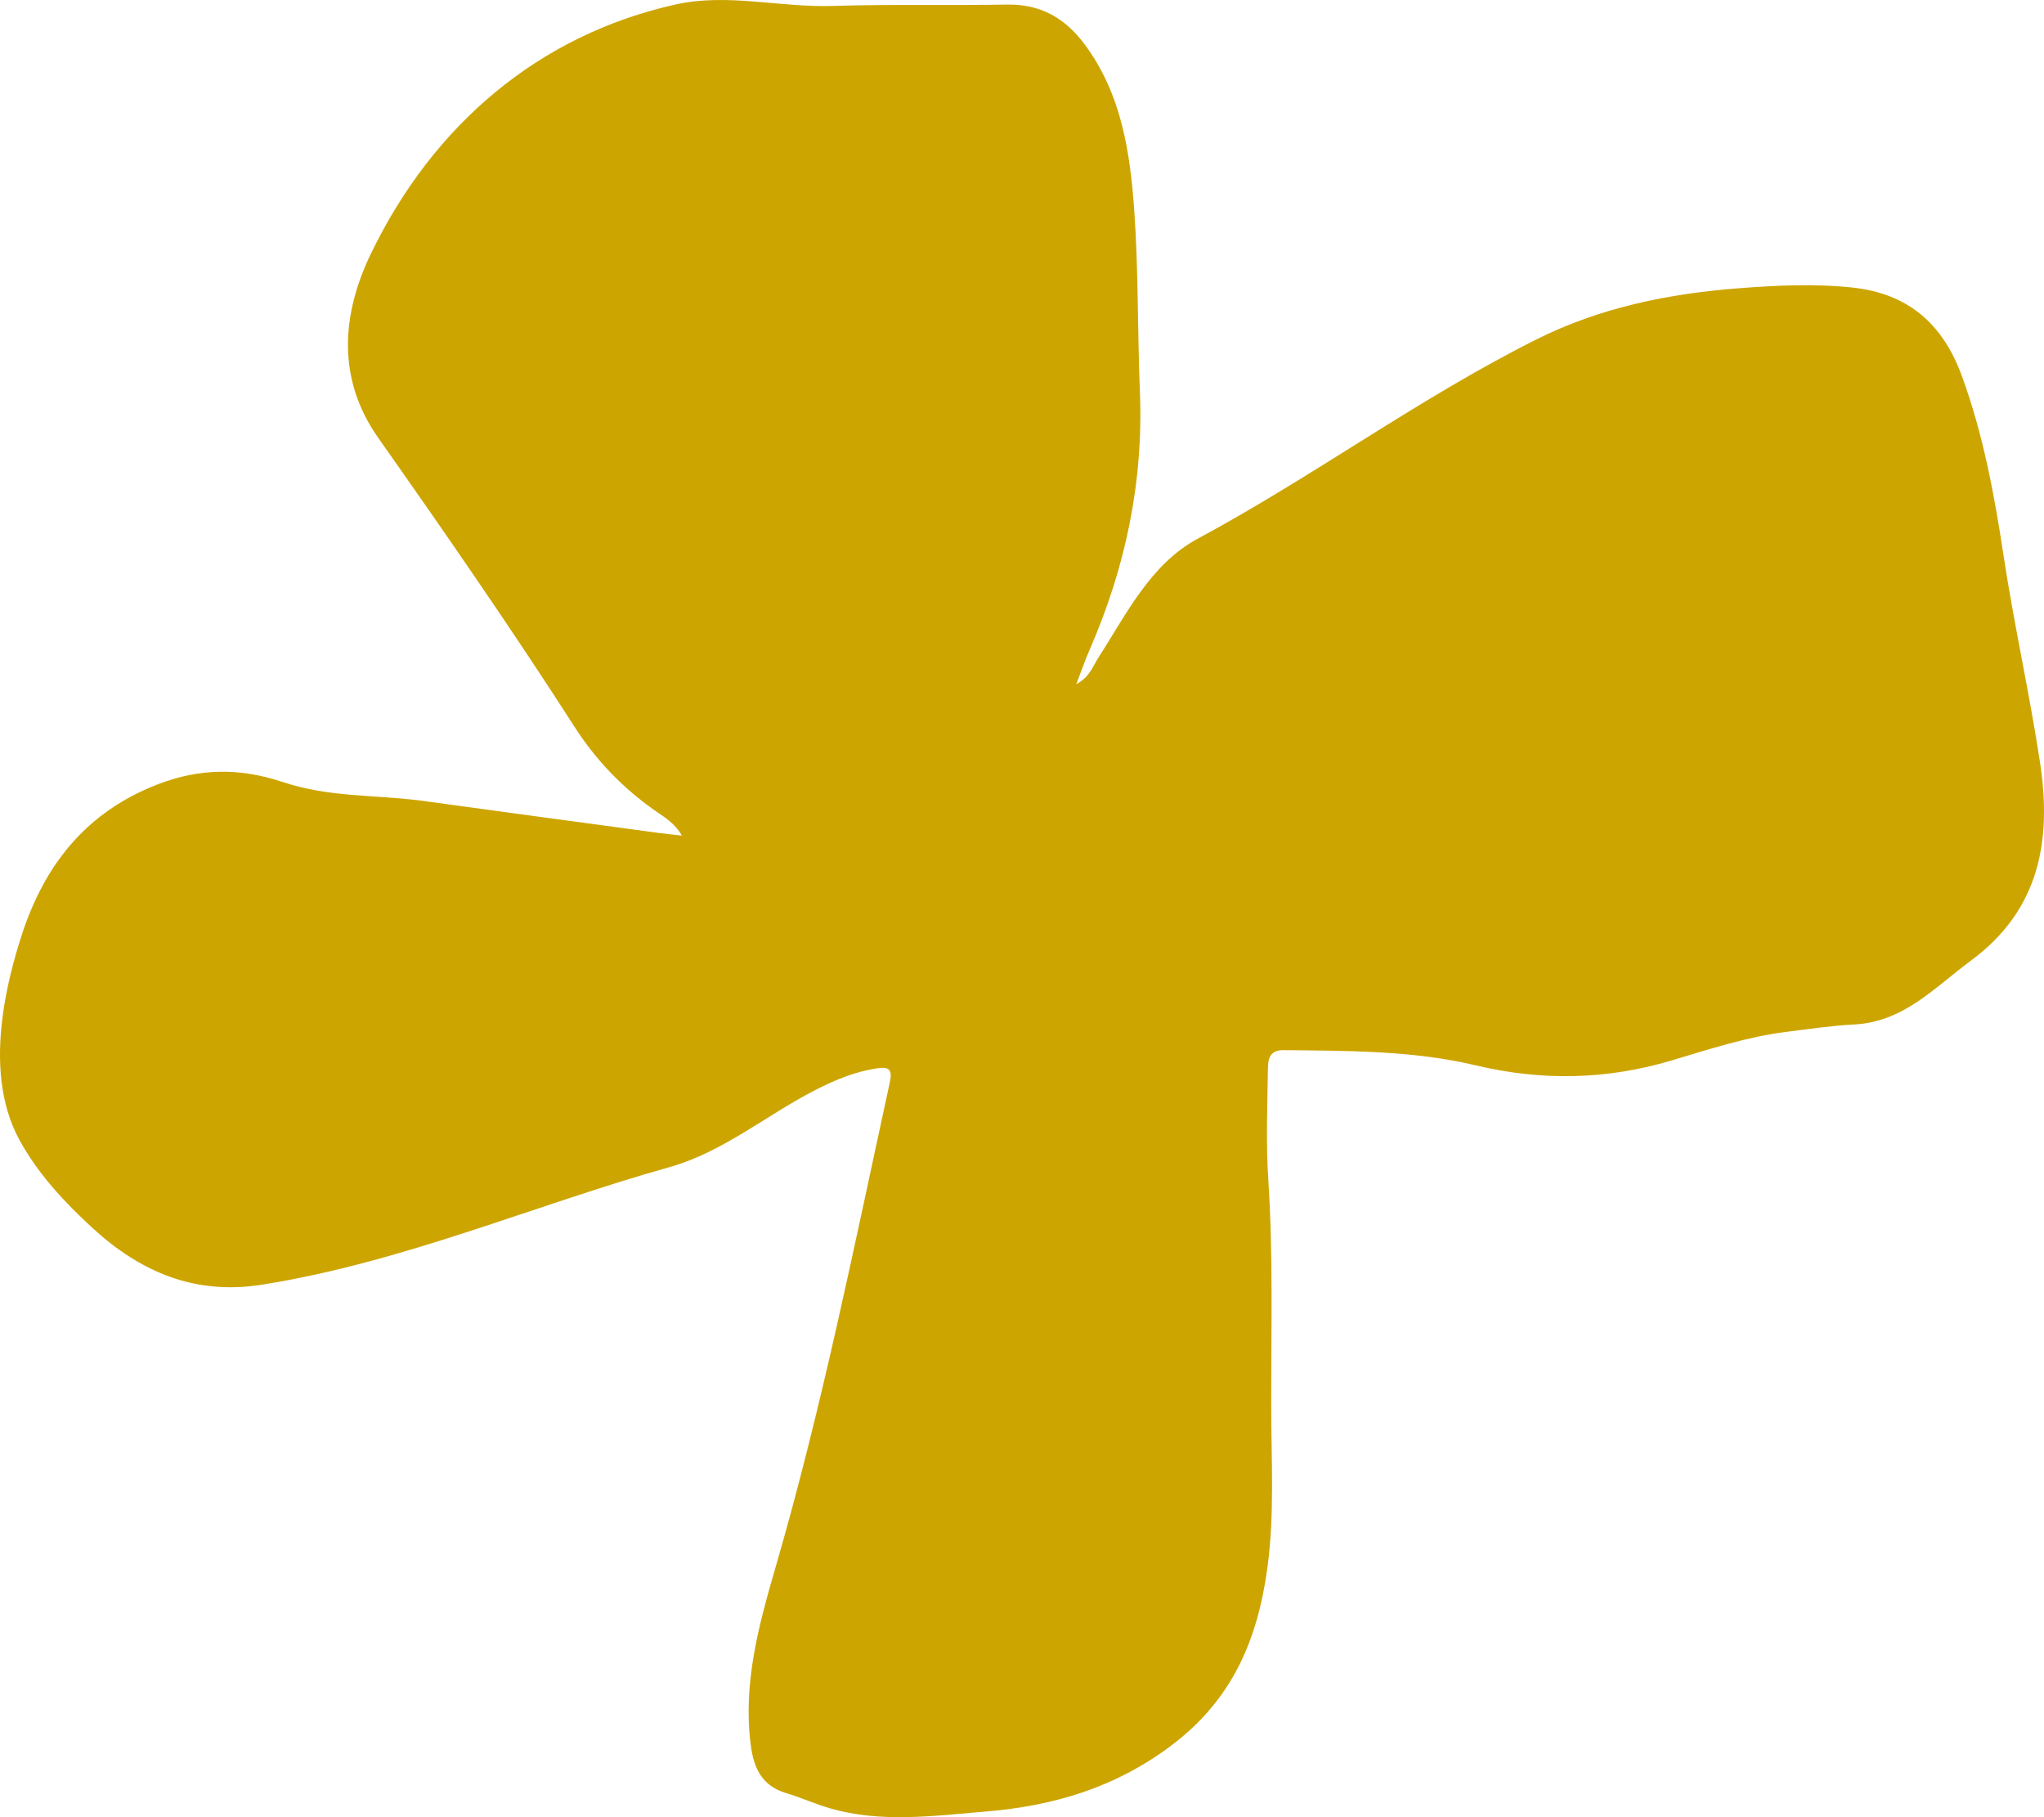 <svg width="108" height="96" viewBox="0 0 108 96" fill="none" xmlns="http://www.w3.org/2000/svg">
<path fill-rule="evenodd" clip-rule="evenodd" d="M0.136 53.719C0.329 52.221 0.712 50.749 1.137 49.433C2.348 45.673 4.578 42.876 8.364 41.425C10.55 40.585 12.678 40.564 14.892 41.299C17.391 42.129 19.603 41.968 22.21 42.292C26.399 42.868 30.588 43.433 34.779 44C35.146 44.05 35.516 44.084 36.03 44.142C35.646 43.477 35.096 43.163 34.618 42.83C32.904 41.631 31.486 40.154 30.368 38.414C27.039 33.231 23.533 28.172 19.987 23.134C17.799 20.027 18.029 16.634 19.615 13.366C22.889 6.612 28.464 1.836 35.727 0.23C38.446 -0.369 41.217 0.402 43.984 0.314C47.058 0.218 50.138 0.295 53.214 0.242C54.988 0.211 56.284 0.964 57.308 2.34C59.269 4.98 59.719 8.07 59.937 11.201C60.155 14.358 60.101 17.531 60.229 20.69C60.423 25.484 59.463 30.002 57.557 34.365C57.327 34.891 57.142 35.432 56.868 36.146C57.588 35.763 57.744 35.196 58.032 34.748C59.529 32.431 60.786 29.801 63.294 28.453C69.398 25.172 74.987 21.034 81.186 17.928C84.538 16.251 88.168 15.509 91.899 15.226C93.88 15.076 95.851 14.979 97.846 15.187C100.848 15.502 102.665 17.134 103.663 19.869C104.78 22.928 105.373 26.115 105.856 29.308C106.413 32.987 107.236 36.615 107.791 40.289C108.407 44.364 107.795 48.053 104.136 50.75C102.218 52.166 100.592 53.988 97.969 54.122C96.775 54.184 95.585 54.363 94.397 54.511C92.306 54.772 90.308 55.431 88.303 56.029C84.879 57.046 81.466 57.111 77.991 56.285C74.651 55.49 71.228 55.517 67.815 55.478C67.018 55.471 66.999 56.039 66.992 56.537C66.964 58.473 66.887 60.416 67.015 62.345C67.272 66.292 67.165 70.242 67.167 74.187C67.167 77.088 67.359 79.996 66.957 82.891C66.44 86.624 65.121 89.782 61.898 92.206C58.897 94.468 55.601 95.417 52.015 95.709C49.3 95.932 46.554 96.311 43.856 95.532C43.068 95.303 42.313 94.96 41.526 94.724C40.252 94.345 39.828 93.393 39.67 92.208C39.242 88.946 40.091 85.857 40.983 82.781C43.434 74.345 45.152 65.739 47.018 57.168C47.165 56.488 46.956 56.354 46.38 56.434C45.214 56.597 44.145 57.042 43.109 57.57C40.511 58.894 38.218 60.859 35.383 61.655C28.187 63.678 21.282 66.693 13.836 67.869C10.313 68.428 7.445 67.21 4.918 64.901C3.415 63.525 1.997 62.008 1.021 60.21C-0.027 58.283 -0.157 55.972 0.136 53.719Z" fill="#CDA500"/>
</svg>
